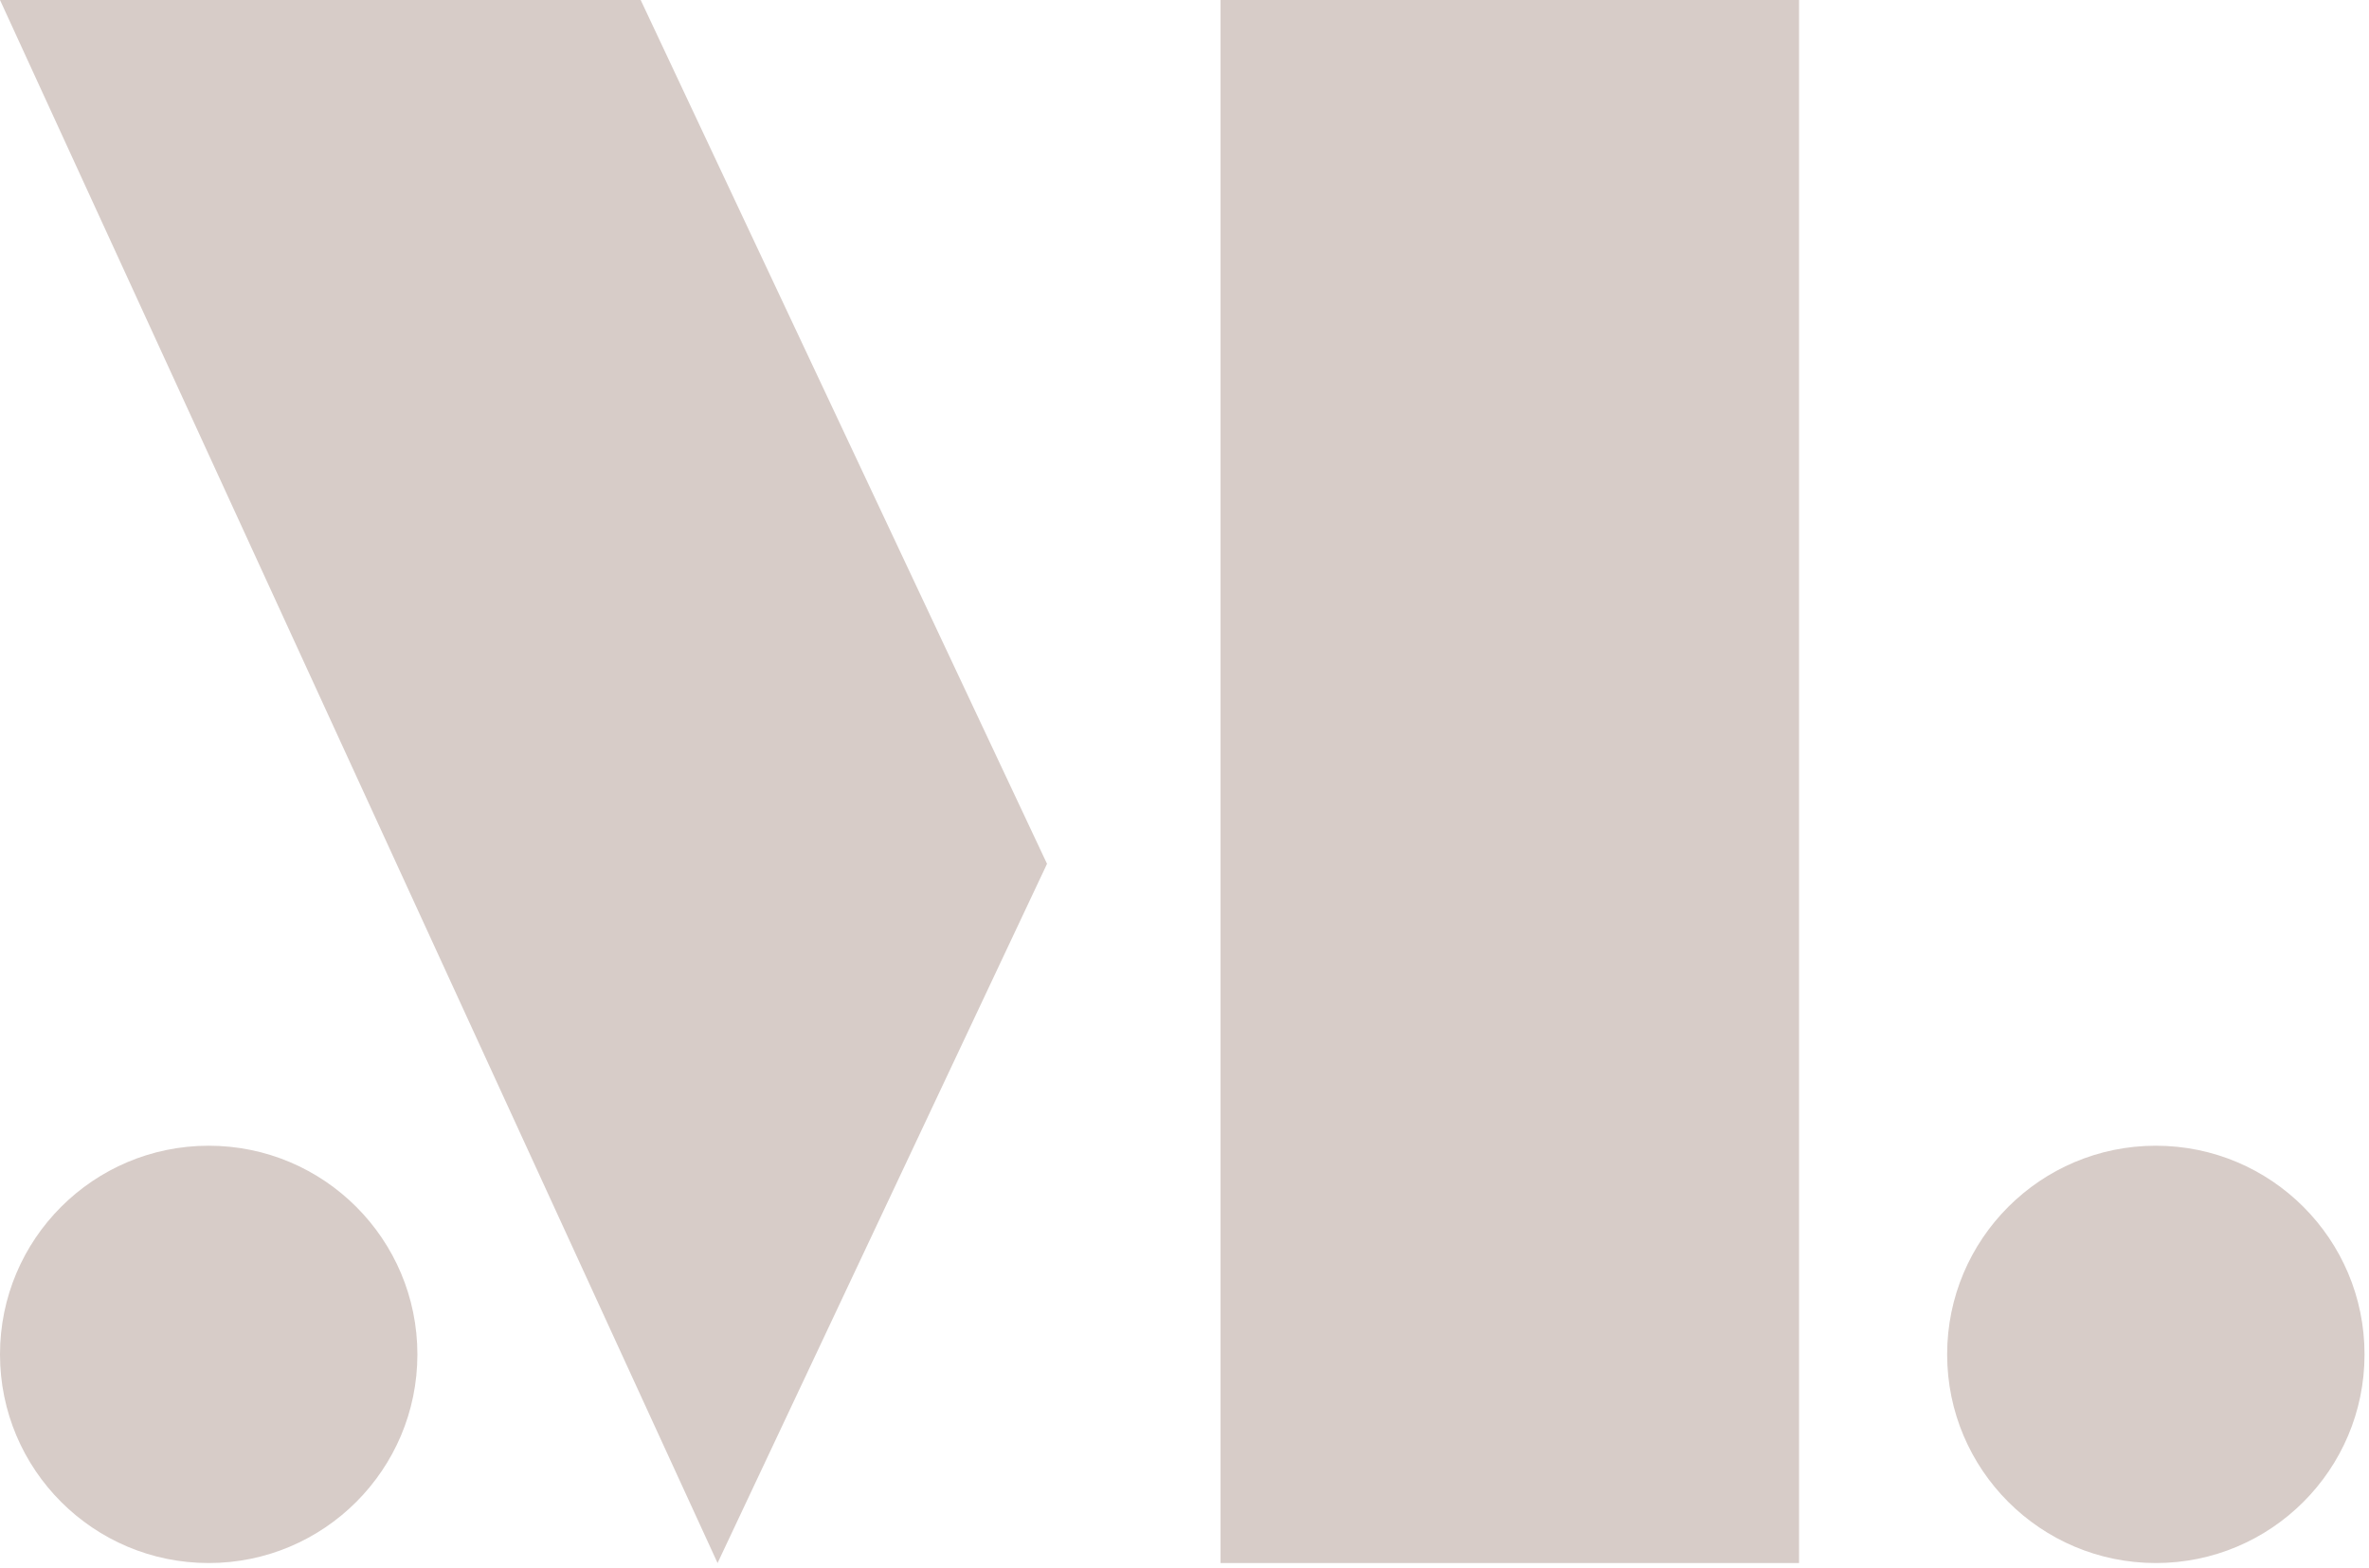 <svg width="346" height="229" viewBox="0 0 346 229" fill="none" xmlns="http://www.w3.org/2000/svg">
<path d="M30.481 228.327C47.315 228.327 60.961 214.681 60.961 197.847C60.961 181.013 47.315 167.366 30.481 167.366C13.647 167.366 0 181.013 0 197.847C0 214.681 13.647 228.327 30.481 228.327Z" fill="#D7CCC8"/>
<path d="M314.868 228.327C331.702 228.327 345.348 214.681 345.348 197.847C345.348 181.013 331.702 167.366 314.868 167.366C298.034 167.366 284.387 181.013 284.387 197.847C284.387 214.681 298.034 228.327 314.868 228.327Z" fill="#D7CCC8"/>
<path d="M104.803 228.327L152.921 126.187L93.574 0H0L104.803 228.327Z" fill="#D7CCC8"/>
<path d="M262.755 0H178.265V228.327H262.755V0Z" fill="#D7CCC8"/>
</svg>
